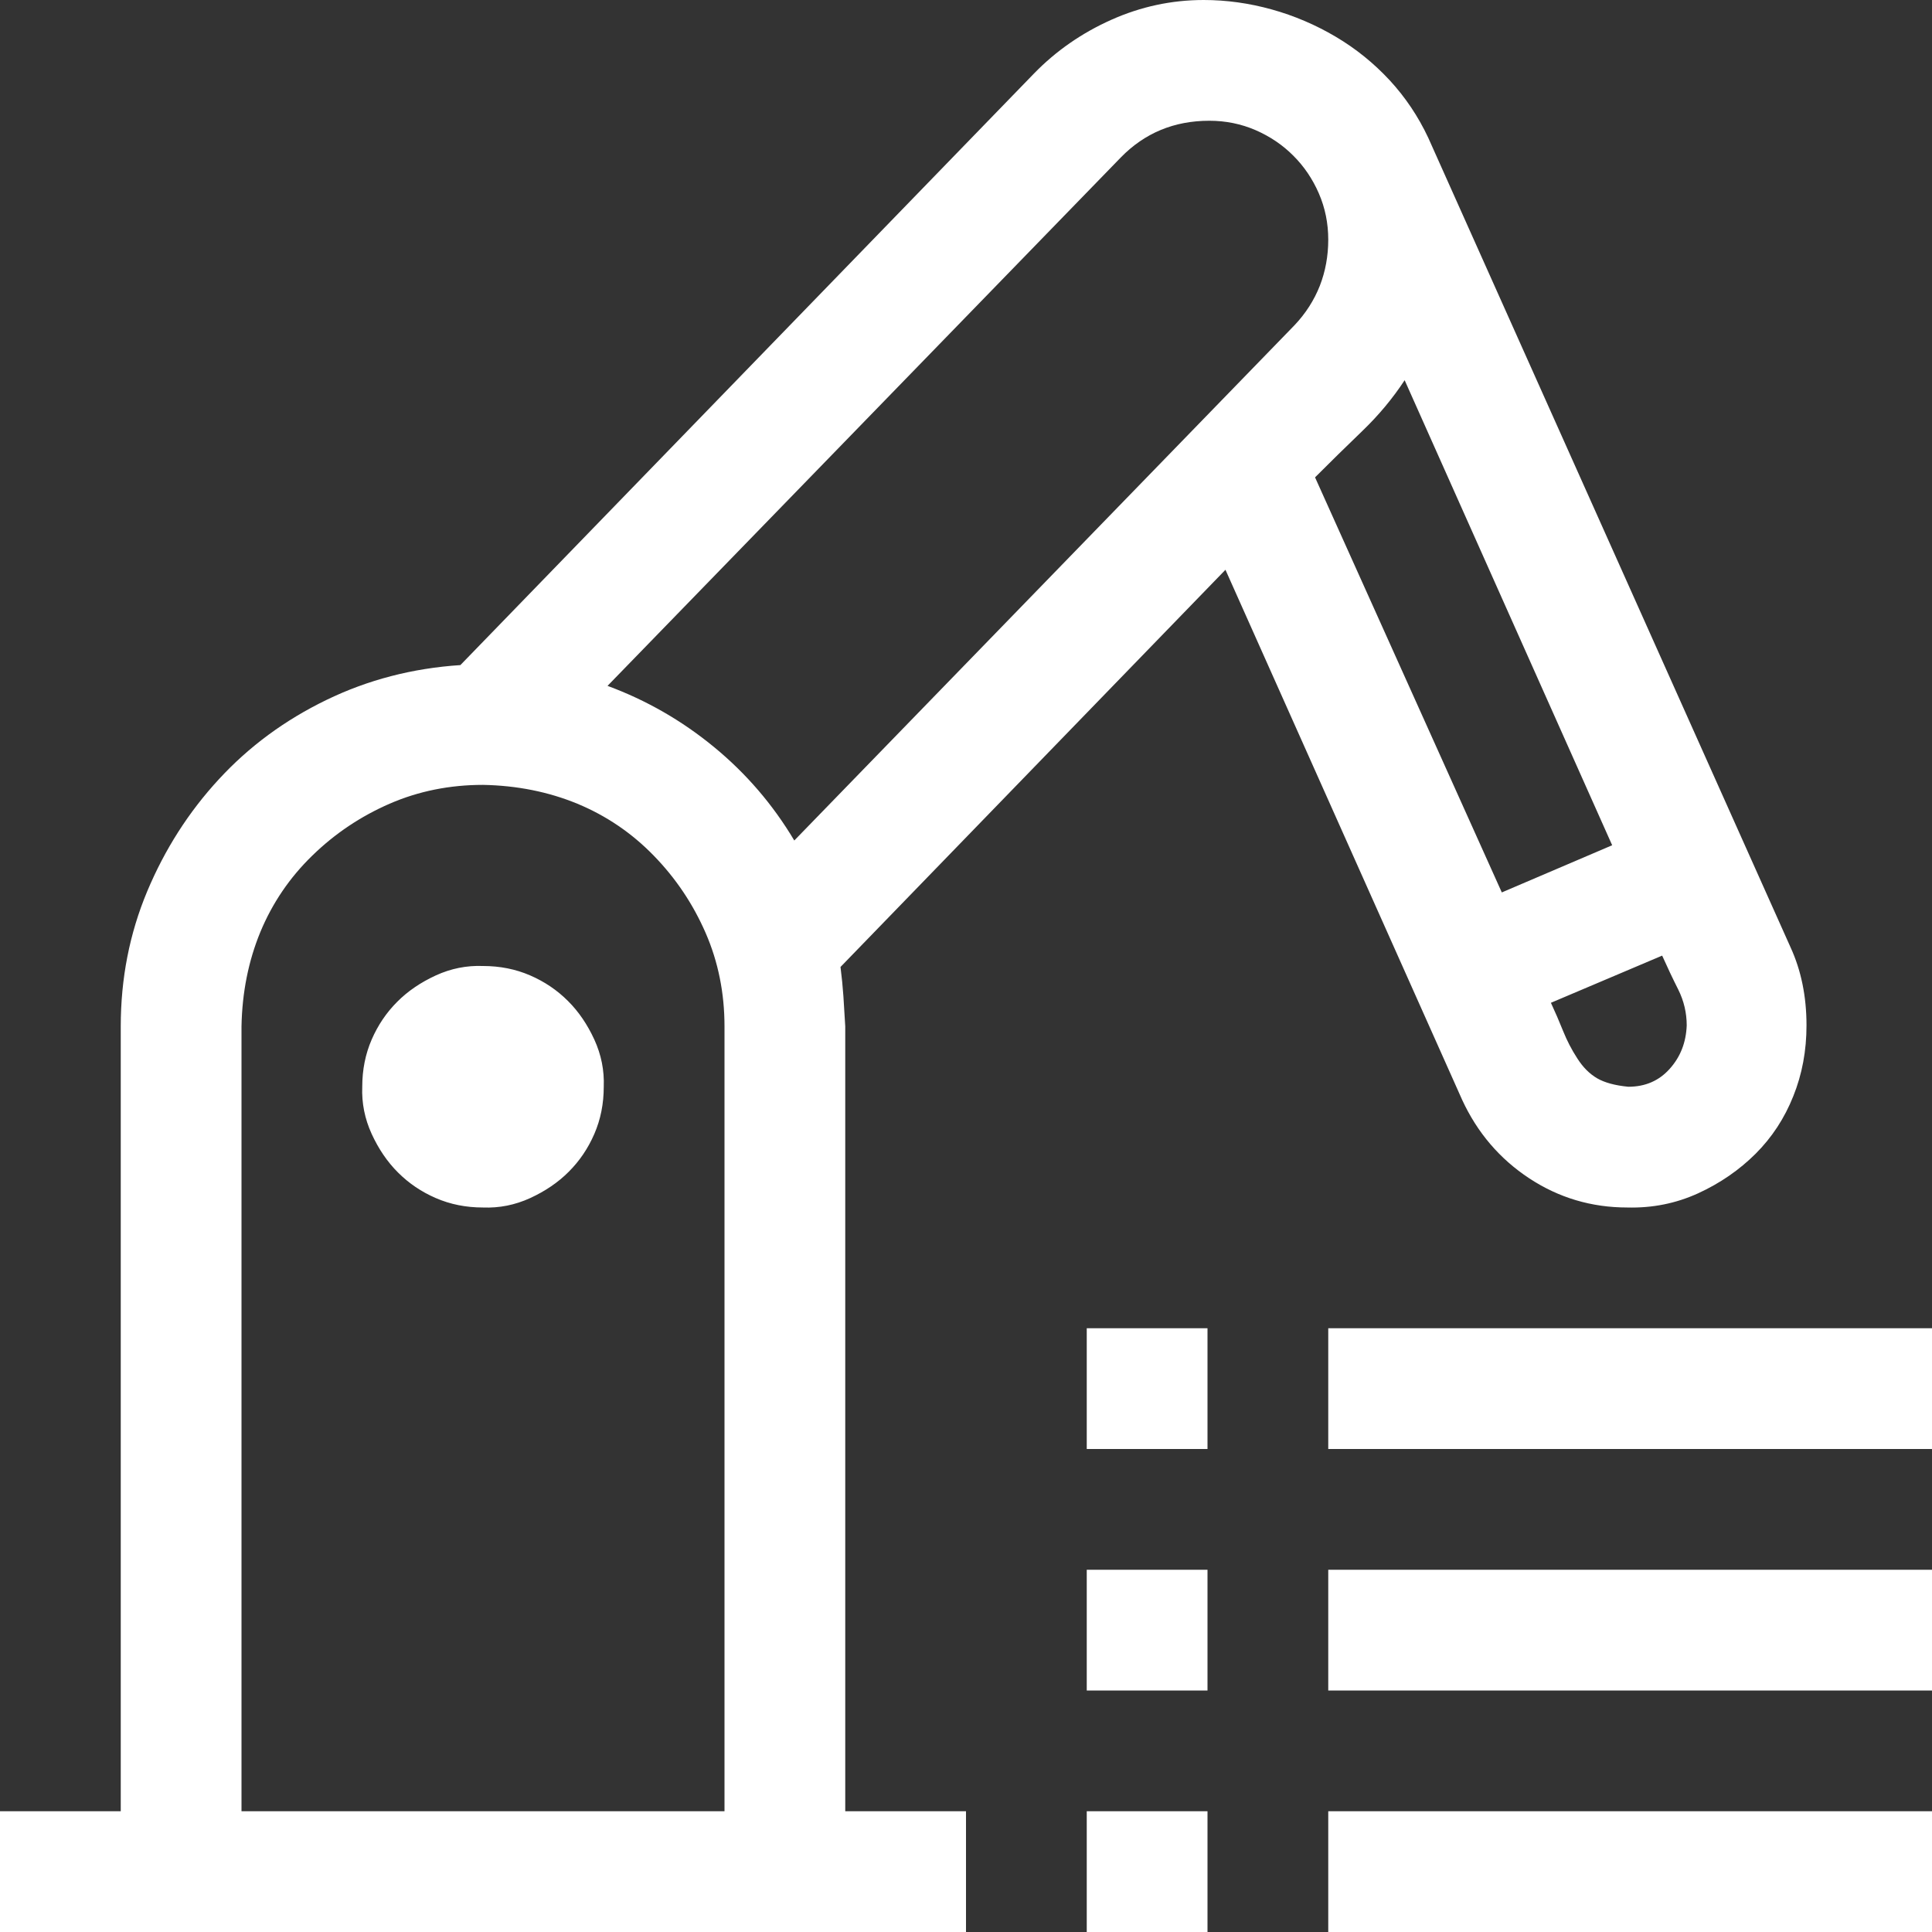 <svg width="24" height="24" viewBox="0 0 24 24" fill="none" xmlns="http://www.w3.org/2000/svg">
<rect x="0" y="0" width="24" height="24" fill="#333333" stroke="none"/>
<g clip-path="url(#clip0_50_550)">
<path d="M10.5 22.5H12V24H0V22.5H1.5V12.75C1.5 12.156 1.609 11.598 1.828 11.074C2.047 10.551 2.344 10.086 2.719 9.68C3.094 9.273 3.539 8.945 4.055 8.695C4.57 8.445 5.125 8.301 5.719 8.262L12.844 0.914C13.117 0.633 13.438 0.41 13.805 0.246C14.172 0.082 14.555 0 14.953 0C15.234 0 15.516 0.039 15.797 0.117C16.078 0.195 16.344 0.309 16.594 0.457C16.844 0.605 17.066 0.785 17.262 0.996C17.457 1.207 17.617 1.445 17.742 1.711L22.242 11.766C22.375 12.055 22.441 12.379 22.441 12.738C22.441 13.051 22.387 13.344 22.277 13.617C22.168 13.891 22.012 14.129 21.809 14.332C21.605 14.535 21.367 14.699 21.094 14.824C20.82 14.949 20.527 15.008 20.215 15C19.77 15 19.363 14.879 18.996 14.637C18.629 14.395 18.352 14.07 18.164 13.664L15.223 7.078L10.441 12.012C10.457 12.137 10.469 12.258 10.477 12.375C10.484 12.492 10.492 12.617 10.5 12.75V22.5ZM16.336 5.93L18.656 11.086L20.027 10.5L17.449 4.723C17.301 4.949 17.125 5.16 16.922 5.355C16.719 5.551 16.523 5.742 16.336 5.93ZM20.953 12.738C20.953 12.582 20.918 12.434 20.848 12.293C20.777 12.152 20.711 12.012 20.648 11.871L19.266 12.457C19.32 12.574 19.371 12.691 19.418 12.809C19.465 12.926 19.523 13.039 19.594 13.148C19.664 13.258 19.746 13.34 19.84 13.395C19.934 13.449 20.062 13.484 20.227 13.5C20.438 13.5 20.609 13.426 20.742 13.277C20.875 13.129 20.945 12.949 20.953 12.738ZM7.547 8.52C8.031 8.699 8.473 8.953 8.871 9.281C9.27 9.609 9.602 9.996 9.867 10.441L16.078 4.043C16.219 3.895 16.324 3.73 16.395 3.551C16.465 3.371 16.5 3.18 16.5 2.977C16.5 2.773 16.461 2.582 16.383 2.402C16.305 2.223 16.199 2.066 16.066 1.934C15.934 1.801 15.777 1.695 15.598 1.617C15.418 1.539 15.227 1.5 15.023 1.5C14.586 1.5 14.219 1.652 13.922 1.957L7.547 8.52ZM3 22.5H9V12.75C9 12.336 8.922 11.949 8.766 11.59C8.609 11.23 8.395 10.91 8.121 10.629C7.848 10.348 7.531 10.133 7.172 9.984C6.812 9.836 6.422 9.758 6 9.75C5.586 9.75 5.199 9.828 4.84 9.984C4.48 10.141 4.16 10.355 3.879 10.629C3.598 10.902 3.383 11.219 3.234 11.578C3.086 11.938 3.008 12.328 3 12.75V22.5ZM6 12C6.211 12 6.406 12.039 6.586 12.117C6.766 12.195 6.922 12.301 7.055 12.434C7.188 12.566 7.297 12.727 7.383 12.914C7.469 13.102 7.508 13.297 7.5 13.5C7.5 13.711 7.461 13.906 7.383 14.086C7.305 14.266 7.199 14.422 7.066 14.555C6.934 14.688 6.773 14.797 6.586 14.883C6.398 14.969 6.203 15.008 6 15C5.789 15 5.594 14.961 5.414 14.883C5.234 14.805 5.078 14.699 4.945 14.566C4.812 14.434 4.703 14.273 4.617 14.086C4.531 13.898 4.492 13.703 4.5 13.5C4.5 13.289 4.539 13.094 4.617 12.914C4.695 12.734 4.801 12.578 4.934 12.445C5.066 12.312 5.227 12.203 5.414 12.117C5.602 12.031 5.797 11.992 6 12ZM16.5 21V19.5H24V21H16.5ZM16.5 16.5H24V18H16.5V16.5ZM13.5 18V16.5H15V18H13.5ZM16.5 24V22.5H24V24H16.5ZM13.5 24V22.5H15V24H13.5ZM13.5 21V19.5H15V21H13.5Z" fill="white"/>
</g>
<defs>
<clipPath id="clip0_50_550">
<rect width="24" height="24" fill="white"/>
</clipPath>
</defs>
</svg>
